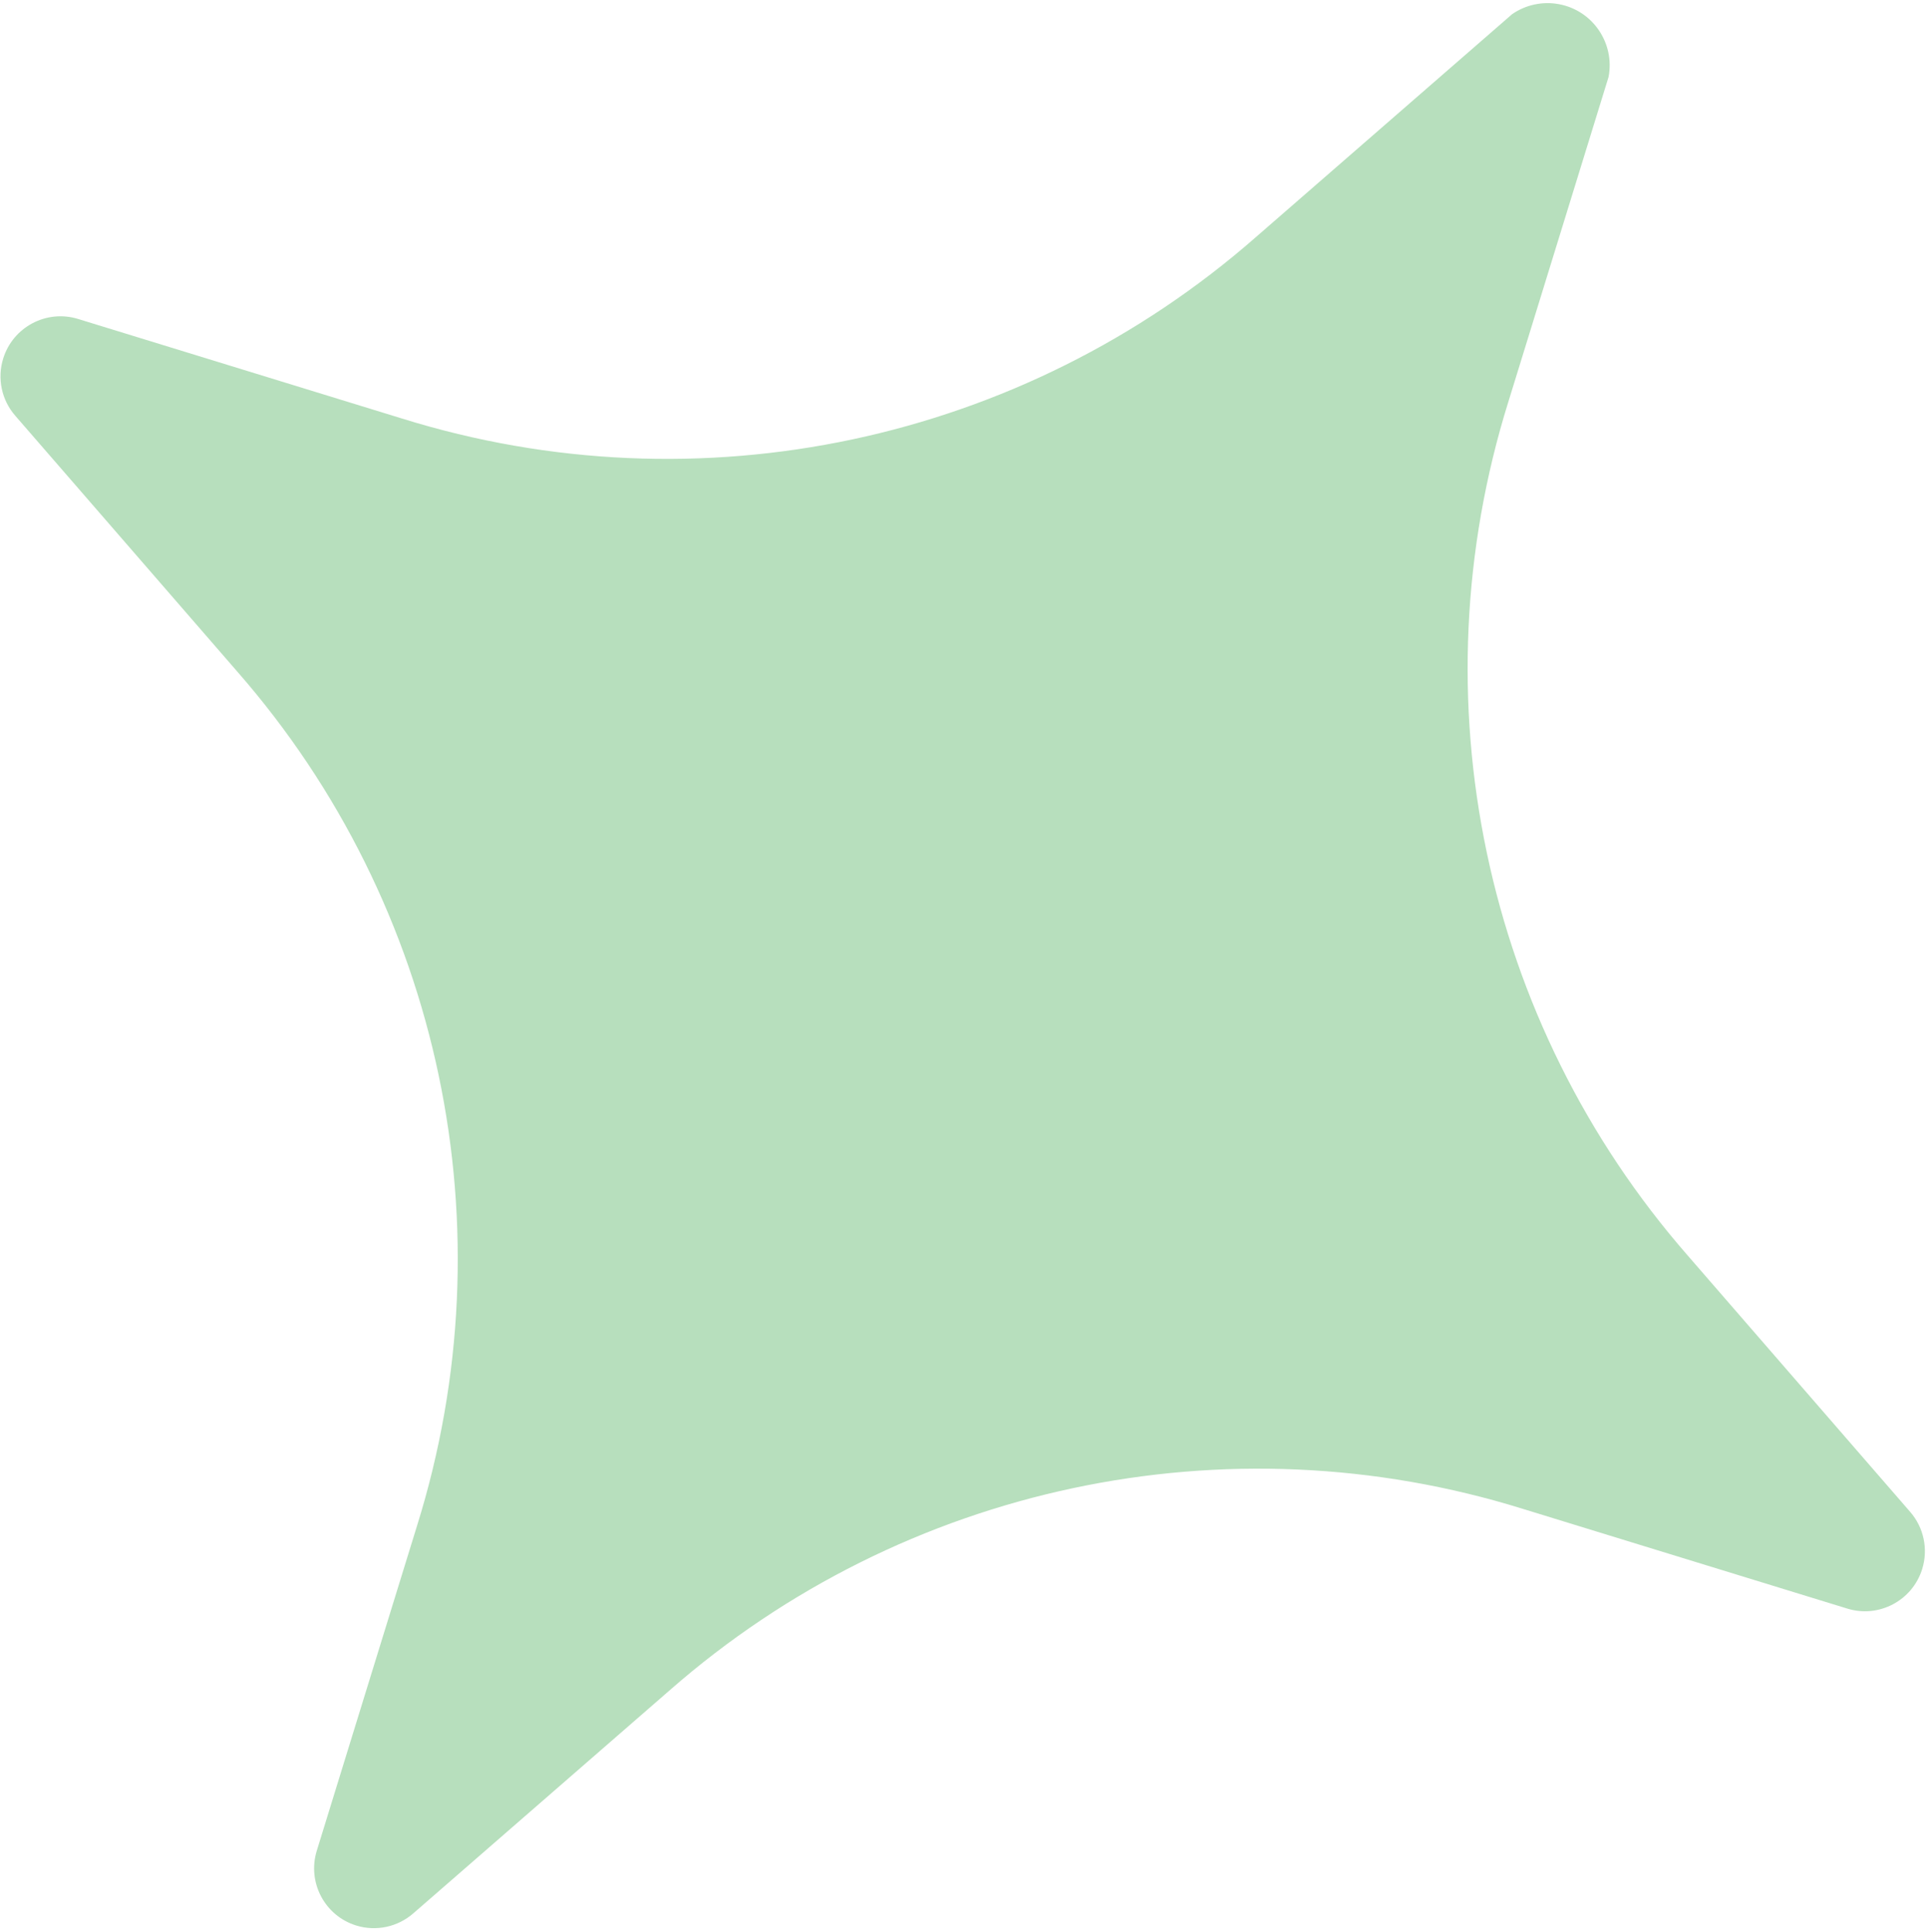 <svg width="448" height="449" viewBox="0 0 448 449" fill="none" xmlns="http://www.w3.org/2000/svg">
<path d="M444.094 351.43L392.402 291.87C344.92 237.552 329.115 162.378 350.672 93.388L373.968 17.892C375.465 10.031 370.313 2.457 362.462 0.975C358.662 0.258 354.732 1.093 351.546 3.295L291.935 55.15C237.571 102.781 162.431 118.749 93.545 97.309L18.16 74.141C10.822 71.872 3.023 75.989 0.741 83.339C-0.692 87.953 0.364 92.976 3.532 96.612L55.223 156.173C102.705 210.491 118.511 285.665 96.953 354.654L73.657 430.15C71.374 437.499 75.473 445.297 82.812 447.567C87.419 448.992 92.44 447.925 96.079 444.747L155.69 392.892C210.054 345.261 285.194 329.294 354.08 350.733L429.465 373.901C436.803 376.171 444.602 372.053 446.884 364.704C448.317 360.09 447.261 355.067 444.094 351.43Z" fill="#B7DFBD"/>
</svg>
